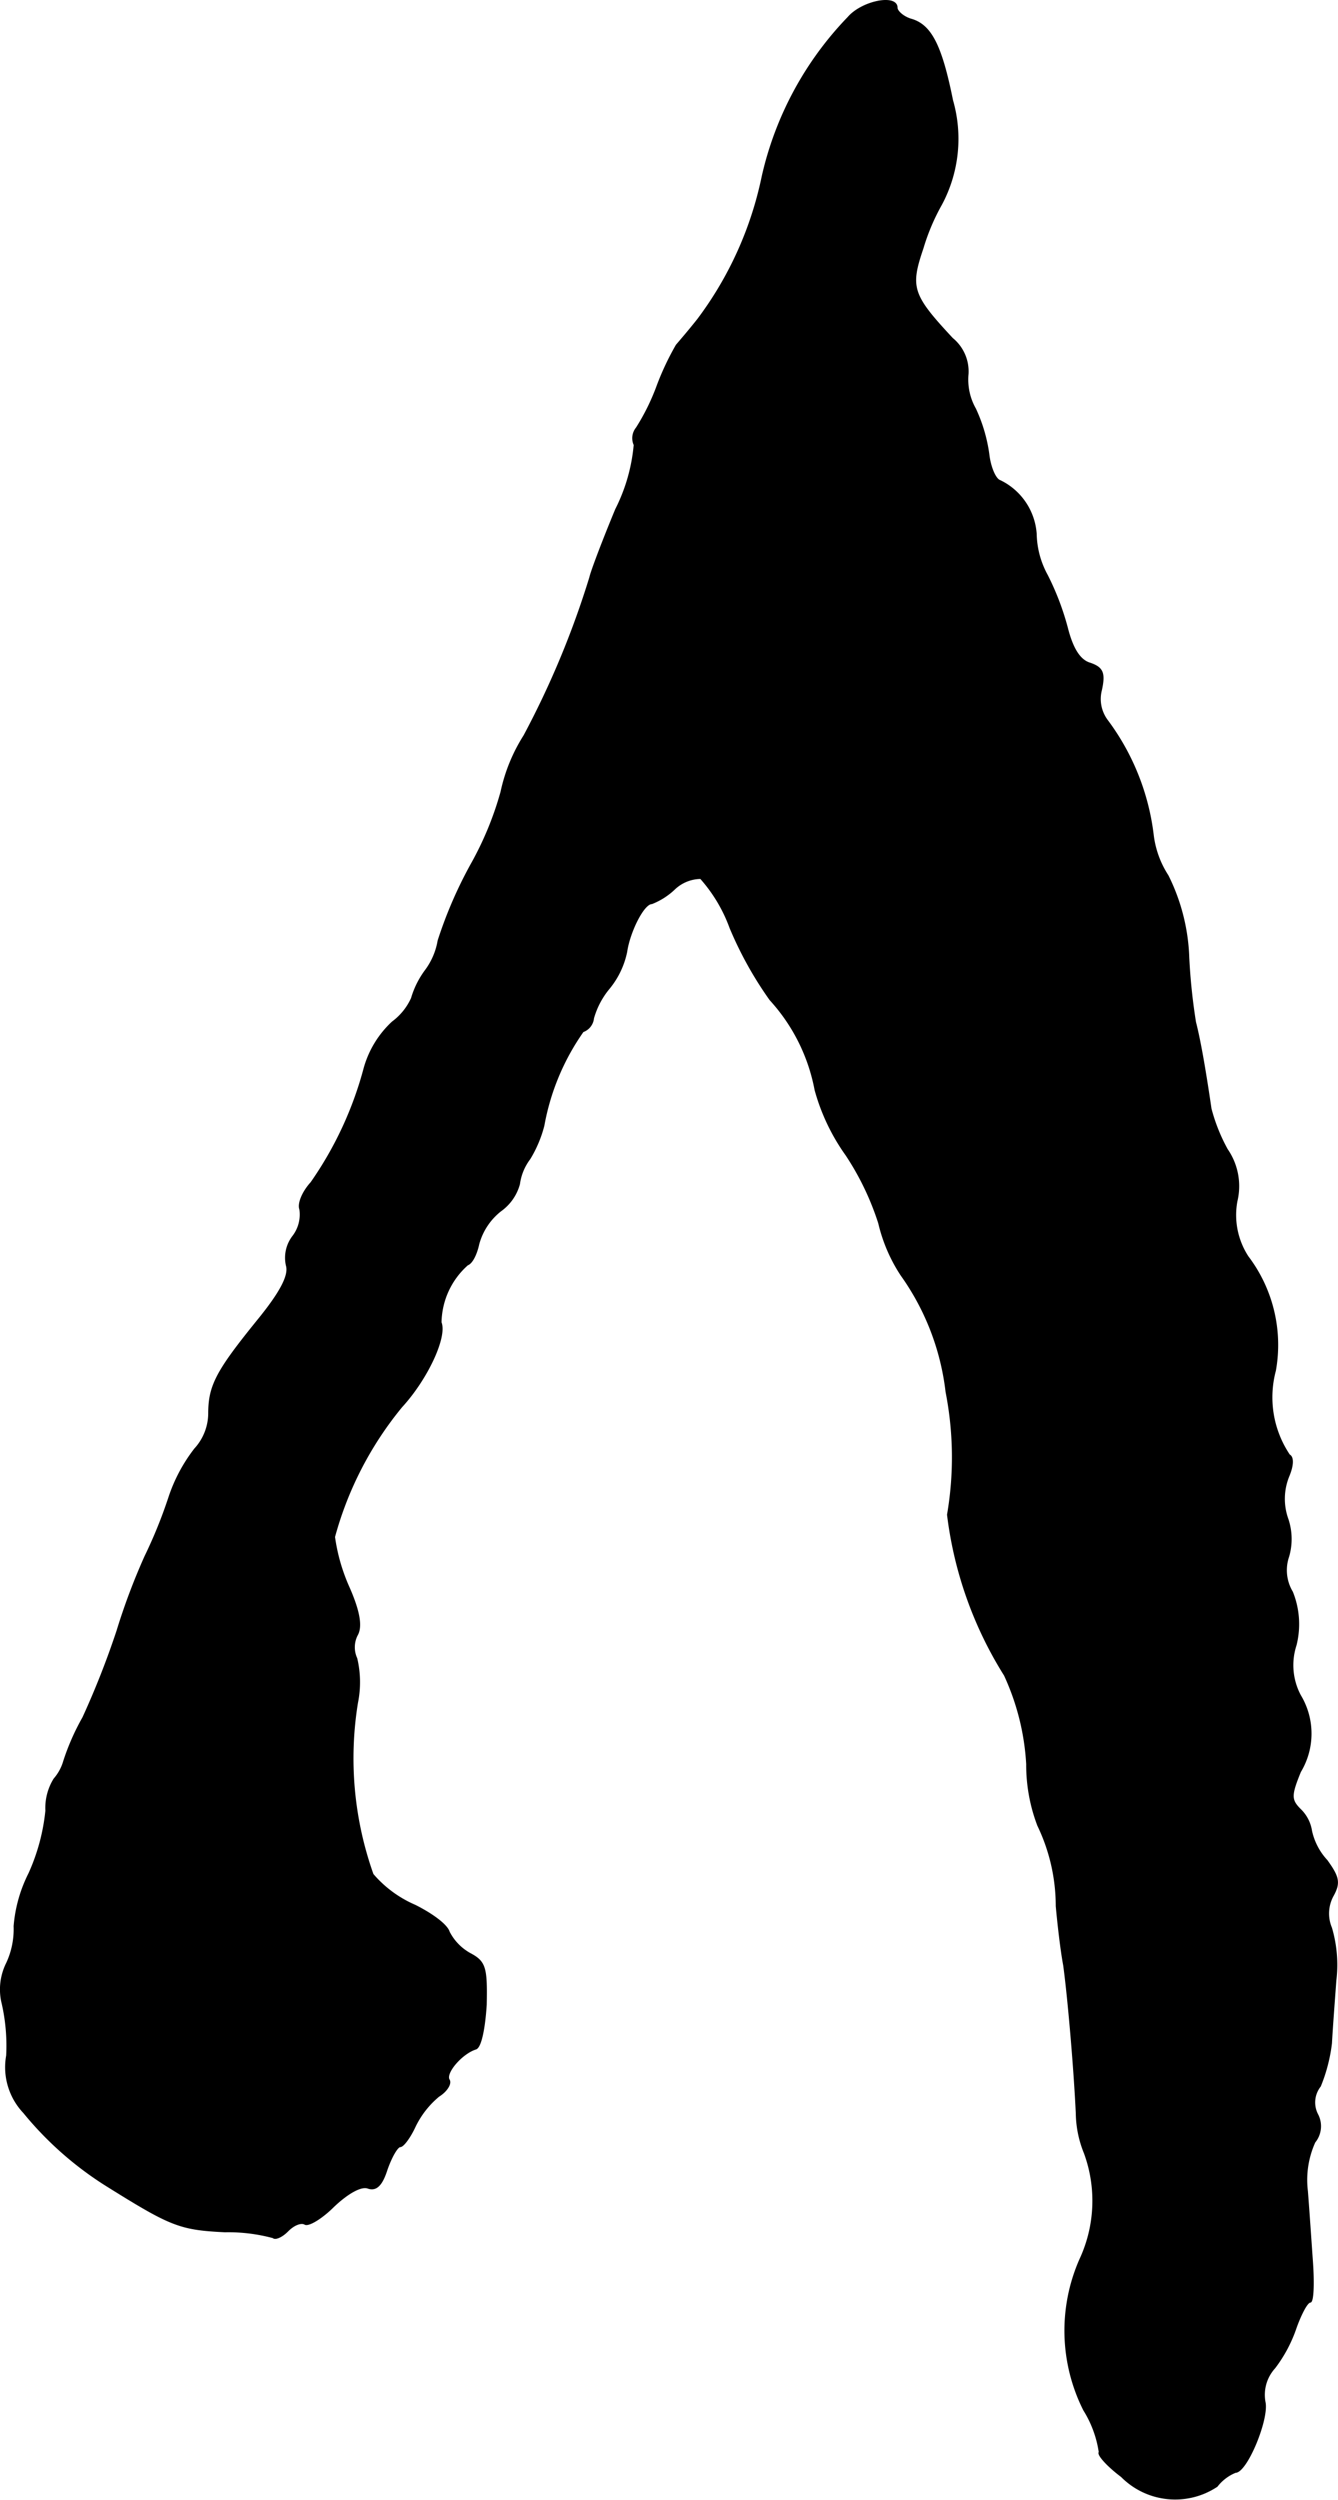 <?xml version="1.0" encoding="UTF-8"?>
<svg xmlns="http://www.w3.org/2000/svg"
     version="1.1"
     width="3.864mm"
     height="7.219mm"
     viewBox="0 0 10.952 20.463">
   <defs>
      <style type="text/css"><![CDATA[
      .a {
        stroke: #000;
        stroke-linecap: round;
        stroke-linejoin: round;
        stroke-width: 0.01px;
      }
    ]]></style>
   </defs>
   <path class="a"
         d="M6.943.142A2.745,2.745,0,0,0,6.24,1.444a2.937,2.937,0,0,1-.527,1.169c-.067.085-.145.176-.176.212a2.241,2.241,0,0,0-.157.333,1.795,1.795,0,0,1-.17.345.133.133,0,0,0-.018.139,1.449,1.449,0,0,1-.151.527c-.103.248-.2.503-.212.557a7.278,7.278,0,0,1-.539,1.296,1.405,1.405,0,0,0-.188.46,2.67,2.67,0,0,1-.242.588,3.516,3.516,0,0,0-.273.63.567.567,0,0,1-.103.242.722.722,0,0,0-.115.23.495.495,0,0,1-.157.194.813.813,0,0,0-.23.376,2.959,2.959,0,0,1-.436.939c-.067.073-.109.17-.091.218a.293.293,0,0,1-.055.218.289.289,0,0,0-.055.242c.024.079-.048.218-.23.442-.339.418-.406.539-.406.769a.434.434,0,0,1-.115.291,1.329,1.329,0,0,0-.212.4,3.886,3.886,0,0,1-.194.478,5.266,5.266,0,0,0-.23.612,6.955,6.955,0,0,1-.279.709,1.925,1.925,0,0,0-.157.357.381.381,0,0,1-.079.145.45.45,0,0,0-.067.26,1.647,1.647,0,0,1-.139.515,1.162,1.162,0,0,0-.121.43.659.659,0,0,1-.061.303.481.481,0,0,0-.036.333,1.561,1.561,0,0,1,.036.424.54.54,0,0,0,.139.466,2.79,2.79,0,0,0,.69.606c.515.321.588.351.957.369a1.407,1.407,0,0,1,.394.048c.018.018.073-.006.121-.055s.109-.073.139-.055.139-.048.236-.145c.115-.109.224-.17.279-.151.067.024.115-.018.157-.151.036-.103.085-.188.109-.188s.079-.073.121-.164a.739.739,0,0,1,.194-.248c.067-.042.103-.103.085-.133-.036-.055.103-.218.218-.254.042-.012.073-.17.085-.363.006-.303-.006-.351-.133-.418a.423.423,0,0,1-.17-.176c-.018-.061-.145-.151-.279-.218a.947.947,0,0,1-.345-.254,2.836,2.836,0,0,1-.127-1.405.849.849,0,0,0-.006-.363.218.218,0,0,1,.006-.194c.036-.067.018-.188-.067-.382a1.525,1.525,0,0,1-.121-.418,2.854,2.854,0,0,1,.551-1.066c.206-.224.369-.569.321-.69a.644.644,0,0,1,.218-.472c.036-.012.073-.085.091-.17a.519.519,0,0,1,.182-.273.395.395,0,0,0,.151-.218.438.438,0,0,1,.085-.206.998.998,0,0,0,.115-.273,1.93,1.93,0,0,1,.321-.769.129.129,0,0,0,.085-.109.664.664,0,0,1,.127-.242.691.691,0,0,0,.145-.303c.024-.164.139-.394.206-.394a.576.576,0,0,0,.182-.115.316.316,0,0,1,.218-.091,1.256,1.256,0,0,1,.242.406,3.033,3.033,0,0,0,.327.588,1.505,1.505,0,0,1,.369.739,1.685,1.685,0,0,0,.254.533,2.252,2.252,0,0,1,.267.557,1.321,1.321,0,0,0,.182.424,2.054,2.054,0,0,1,.369.957,2.78,2.78,0,0,1,.012,1.005,3.197,3.197,0,0,0,.466,1.314,2.003,2.003,0,0,1,.182.727,1.393,1.393,0,0,0,.091.503,1.524,1.524,0,0,1,.151.66c.012.133.036.351.061.485.036.267.085.83.103,1.211a.893.893,0,0,0,.067.327,1.136,1.136,0,0,1-.036.866,1.447,1.447,0,0,0,.03,1.236.896.896,0,0,1,.127.345c-.018.018.061.109.182.2a.618.618,0,0,0,.781.079.366.366,0,0,1,.151-.115c.091,0,.267-.424.242-.569a.327.327,0,0,1,.079-.285,1.152,1.152,0,0,0,.176-.333c.042-.115.091-.206.115-.206s.03-.145.018-.321c-.012-.17-.03-.436-.042-.588a.751.751,0,0,1,.061-.4.206.206,0,0,0,.024-.224A.214.214,0,0,1,10.807,17.077a1.349,1.349,0,0,0,.091-.351c.006-.115.024-.351.036-.515a1.069,1.069,0,0,0-.036-.43.303.303,0,0,1,.012-.26c.061-.109.048-.157-.048-.291a.518.518,0,0,1-.127-.242.309.309,0,0,0-.091-.176c-.079-.079-.079-.115,0-.309a.605.605,0,0,0,0-.624.527.527,0,0,1-.036-.412.703.703,0,0,0-.03-.436.345.345,0,0,1-.03-.291.514.514,0,0,0-.006-.303.49.49,0,0,1,.006-.351c.036-.085.042-.157.006-.176a.846.846,0,0,1-.115-.69,1.196,1.196,0,0,0-.224-.933.624.624,0,0,1-.091-.454.529.529,0,0,0-.079-.424,1.452,1.452,0,0,1-.133-.333q-.073-.5-.127-.709a4.915,4.915,0,0,1-.055-.527,1.621,1.621,0,0,0-.17-.672.783.783,0,0,1-.121-.333A1.958,1.958,0,0,0,9.063,5.896a.292.292,0,0,1-.048-.248c.03-.139.012-.182-.091-.218-.085-.024-.145-.121-.188-.291a2.201,2.201,0,0,0-.164-.43.731.731,0,0,1-.091-.339.524.524,0,0,0-.297-.436c-.036-.012-.079-.109-.091-.218a1.299,1.299,0,0,0-.109-.369.485.485,0,0,1-.061-.285.348.348,0,0,0-.127-.291c-.333-.357-.351-.418-.242-.739a1.734,1.734,0,0,1,.151-.357,1.139,1.139,0,0,0,.091-.854C7.706.372,7.621.209,7.464.16,7.397.142,7.342.093,7.342.063,7.342-.046,7.058.009,6.943.142Z"/>
</svg>
